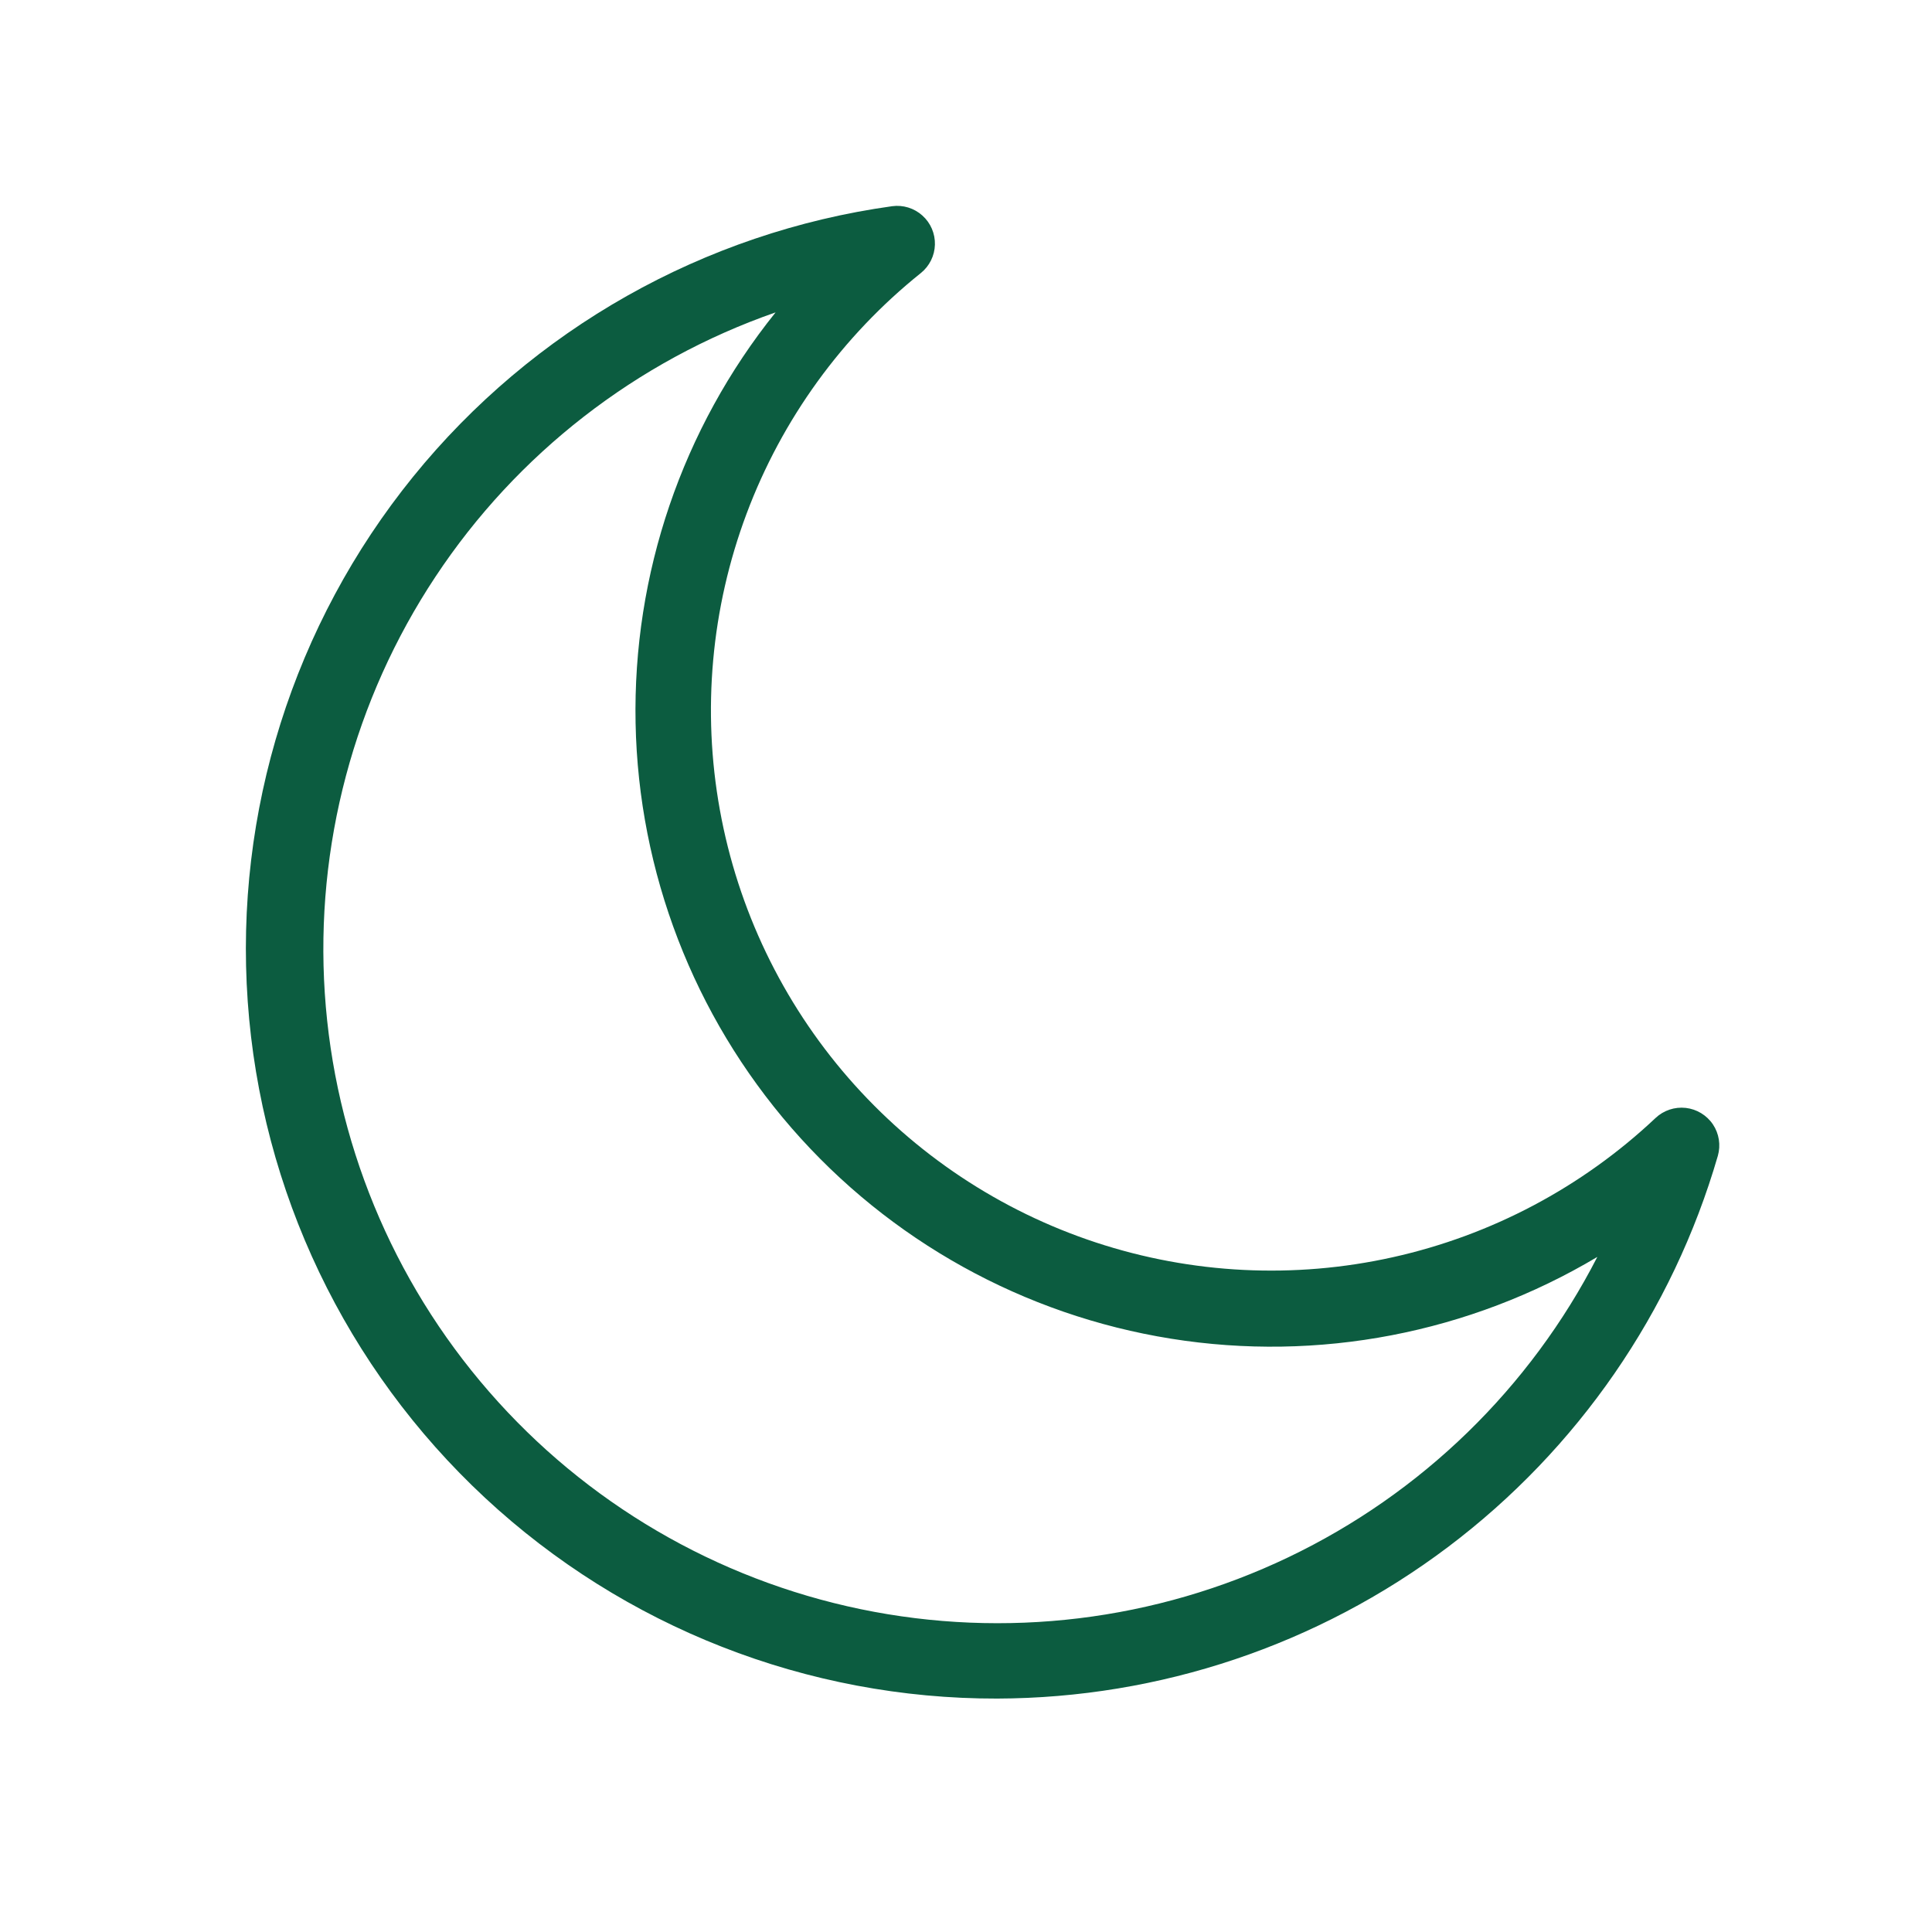 <svg width="45" height="45" viewBox="0 0 45 45" fill="none" xmlns="http://www.w3.org/2000/svg">
<path d="M23.226 39.563C18.801 39.572 14.537 37.9 11.296 34.886C8.056 31.872 6.08 27.74 5.77 23.325C5.459 18.911 6.836 14.543 9.622 11.104C12.409 7.666 16.396 5.414 20.779 4.803C21.035 4.768 21.293 4.848 21.485 5.021C21.677 5.193 21.783 5.441 21.776 5.699C21.769 5.957 21.649 6.198 21.448 6.36C19.614 7.83 18.212 9.767 17.388 11.968C16.564 14.169 16.349 16.552 16.767 18.864C17.185 21.177 18.219 23.334 19.761 25.107C21.303 26.88 23.295 28.205 25.527 28.94C27.759 29.675 30.148 29.794 32.442 29.283C34.736 28.773 36.85 27.653 38.56 26.041C38.748 25.863 39.005 25.777 39.263 25.805C39.52 25.834 39.752 25.974 39.897 26.189C40.041 26.404 40.083 26.672 40.012 26.921C38.956 30.559 36.749 33.757 33.723 36.036C30.697 38.315 27.015 39.552 23.226 39.563L23.226 39.563ZM18.065 7.276C14.822 8.406 12.038 10.569 10.142 13.434C8.245 16.298 7.34 19.705 7.565 23.132C7.79 26.56 9.133 29.82 11.388 32.411C13.642 35.003 16.684 36.784 20.048 37.481C23.412 38.178 26.912 37.753 30.01 36.271C33.109 34.789 35.637 32.332 37.205 29.276C34.222 31.055 30.708 31.73 27.278 31.181C23.848 30.633 20.719 28.897 18.439 26.276C16.159 23.655 14.872 20.317 14.804 16.844C14.736 13.37 15.89 9.984 18.065 7.276L18.065 7.276Z" fill="#0C5C40"/>
</svg>
